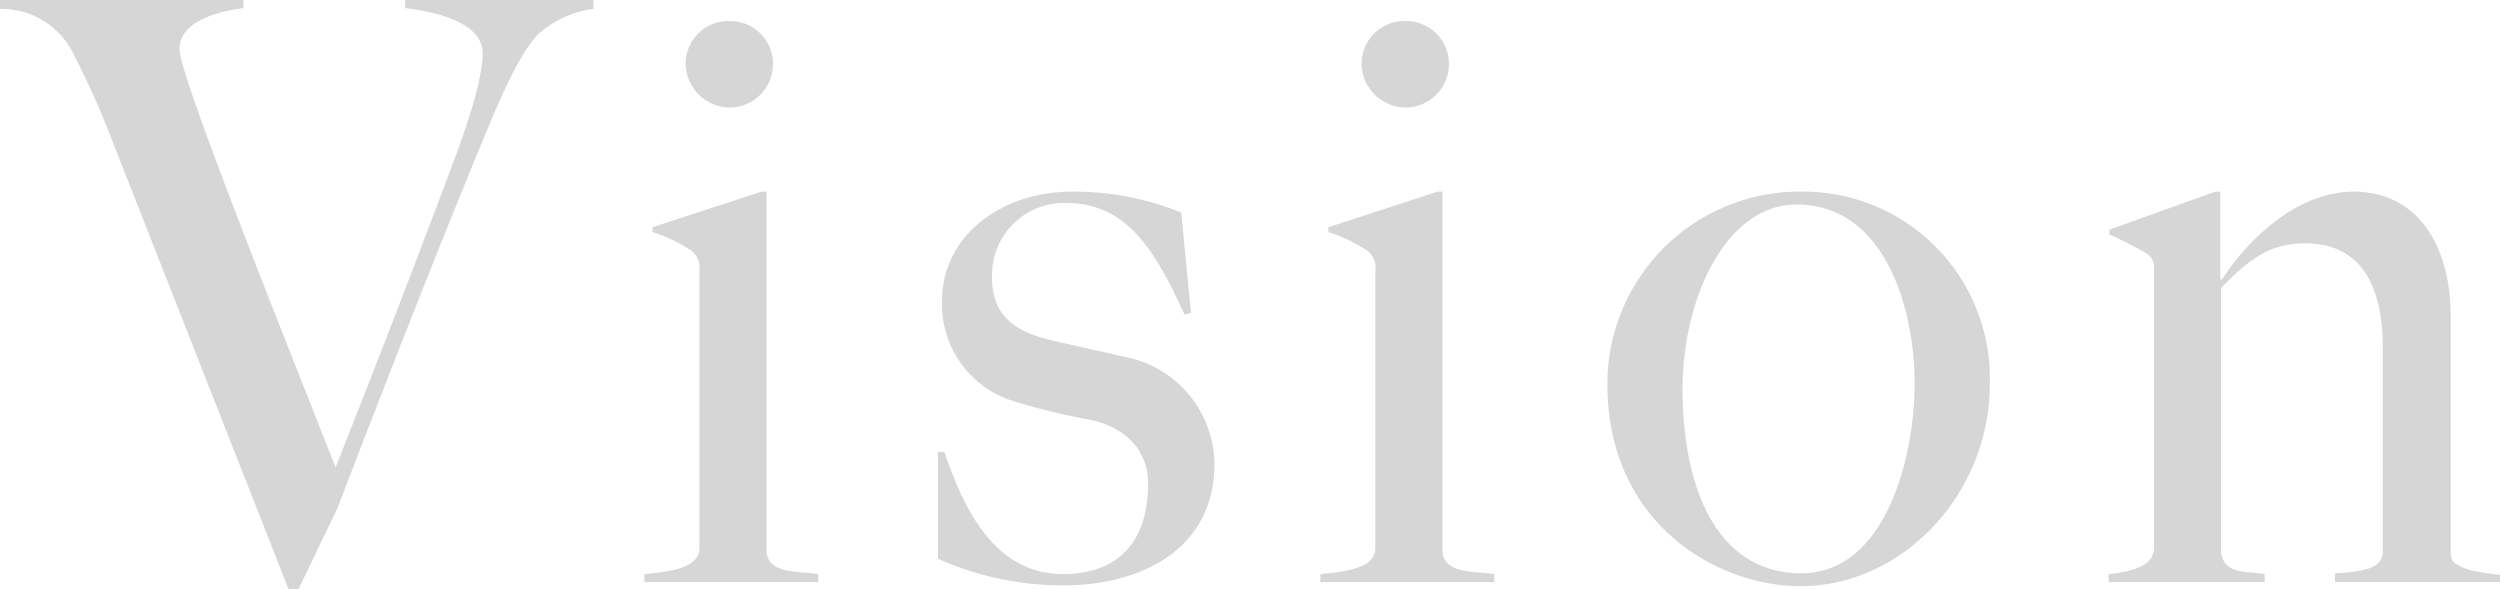 <svg xmlns="http://www.w3.org/2000/svg" width="185.52" height="43.74" viewBox="0 0 185.52 43.74"><path d="M-142.02-42.54v-.66H-156v.6c2.1.24,5.76,1.02,5.76,3.36,0,.9-.3,3-1.92,7.38-4.32,11.58-8.28,21.54-9,23.34-2.76-7.08-11.58-28.92-11.58-31.02,0-2.46,3.96-2.94,4.74-3.06v-.6h-18.06v.66a5.952,5.952,0,0,1,5.46,3.36,62.207,62.207,0,0,1,2.82,6.3L-164.64.54h.72l2.94-6.12c3.48-9.12,8.1-20.88,11.34-28.62,1.92-4.62,3-5.94,3.54-6.48A7.662,7.662,0,0,1-142.02-42.54Zm13.32,4.08a3.176,3.176,0,0,0-3.24-3.18,3.176,3.176,0,0,0-3.24,3.18,3.305,3.305,0,0,0,3.24,3.24A3.227,3.227,0,0,0-128.7-38.46ZM-125.34,0V-.6c-1.62-.24-3.54,0-3.84-1.56V-28.98h-.36l-8.1,2.64v.36a11.72,11.72,0,0,1,2.88,1.38,1.584,1.584,0,0,1,.6,1.5V-2.52c0,1.5-2.22,1.74-4.08,1.92V0Zm29.4-8.76a8.171,8.171,0,0,0-6.48-7.92L-108-17.94c-2.52-.6-4.44-1.68-4.44-4.62a5.352,5.352,0,0,1,5.46-5.58c4.5,0,6.6,3.42,8.82,8.28l.48-.12-.72-7.44a20.917,20.917,0,0,0-8.1-1.56c-5.22,0-9.66,3.24-9.66,8.16a7.526,7.526,0,0,0,5.1,7.32,48.531,48.531,0,0,0,5.82,1.44c2.7.54,4.38,2.28,4.38,4.74,0,4.56-2.46,6.72-6.3,6.72-5.28,0-7.5-5.22-8.82-9.06h-.48v7.92a22.555,22.555,0,0,0,9.3,1.98C-101.28.24-95.94-2.52-95.94-8.76Zm17.4-29.7a3.176,3.176,0,0,0-3.24-3.18,3.176,3.176,0,0,0-3.24,3.18,3.305,3.305,0,0,0,3.24,3.24A3.227,3.227,0,0,0-78.54-38.46ZM-75.18,0V-.6c-1.62-.24-3.54,0-3.84-1.56V-28.98h-.36l-8.1,2.64v.36A11.72,11.72,0,0,1-84.6-24.6a1.584,1.584,0,0,1,.6,1.5V-2.52c0,1.5-2.22,1.74-4.08,1.92V0ZM-38.4-14.7A13.858,13.858,0,0,0-52.32-28.98,14.27,14.27,0,0,0-66.78-14.7c0,10.32,8.1,15,14.34,15C-44.88.3-38.4-6.54-38.4-14.7Zm-5.58-.06c0,5.64-2.22,14.1-8.4,14.1-6.3,0-8.82-6.36-8.82-13.68,0-6.66,3.18-13.68,8.46-13.68C-46.14-28.02-43.98-20.22-43.98-14.76ZM-.54,0V-.54C-1.92-.72-4.2-.9-4.2-2.1V-19.74c0-5.4-2.58-9.24-7.2-9.24-4.32,0-8.04,3.78-9.78,6.54l-.12-.06v-6.48h-.36l-7.86,2.82v.36a28,28,0,0,1,2.7,1.38,1.21,1.21,0,0,1,.6,1.26V-2.52c0,1.26-1.5,1.74-3.36,1.92V0H-18V-.6c-1.62-.24-2.94,0-3.24-1.56V-21.84c2.16-2.16,3.6-3.3,6.24-3.3,4.14,0,5.76,3.12,5.76,7.74V-2.28c0,1.26-1.38,1.5-3.54,1.62V0Z" transform="translate(186.06 43.2)" fill="#323232" opacity="0.2"/></svg>